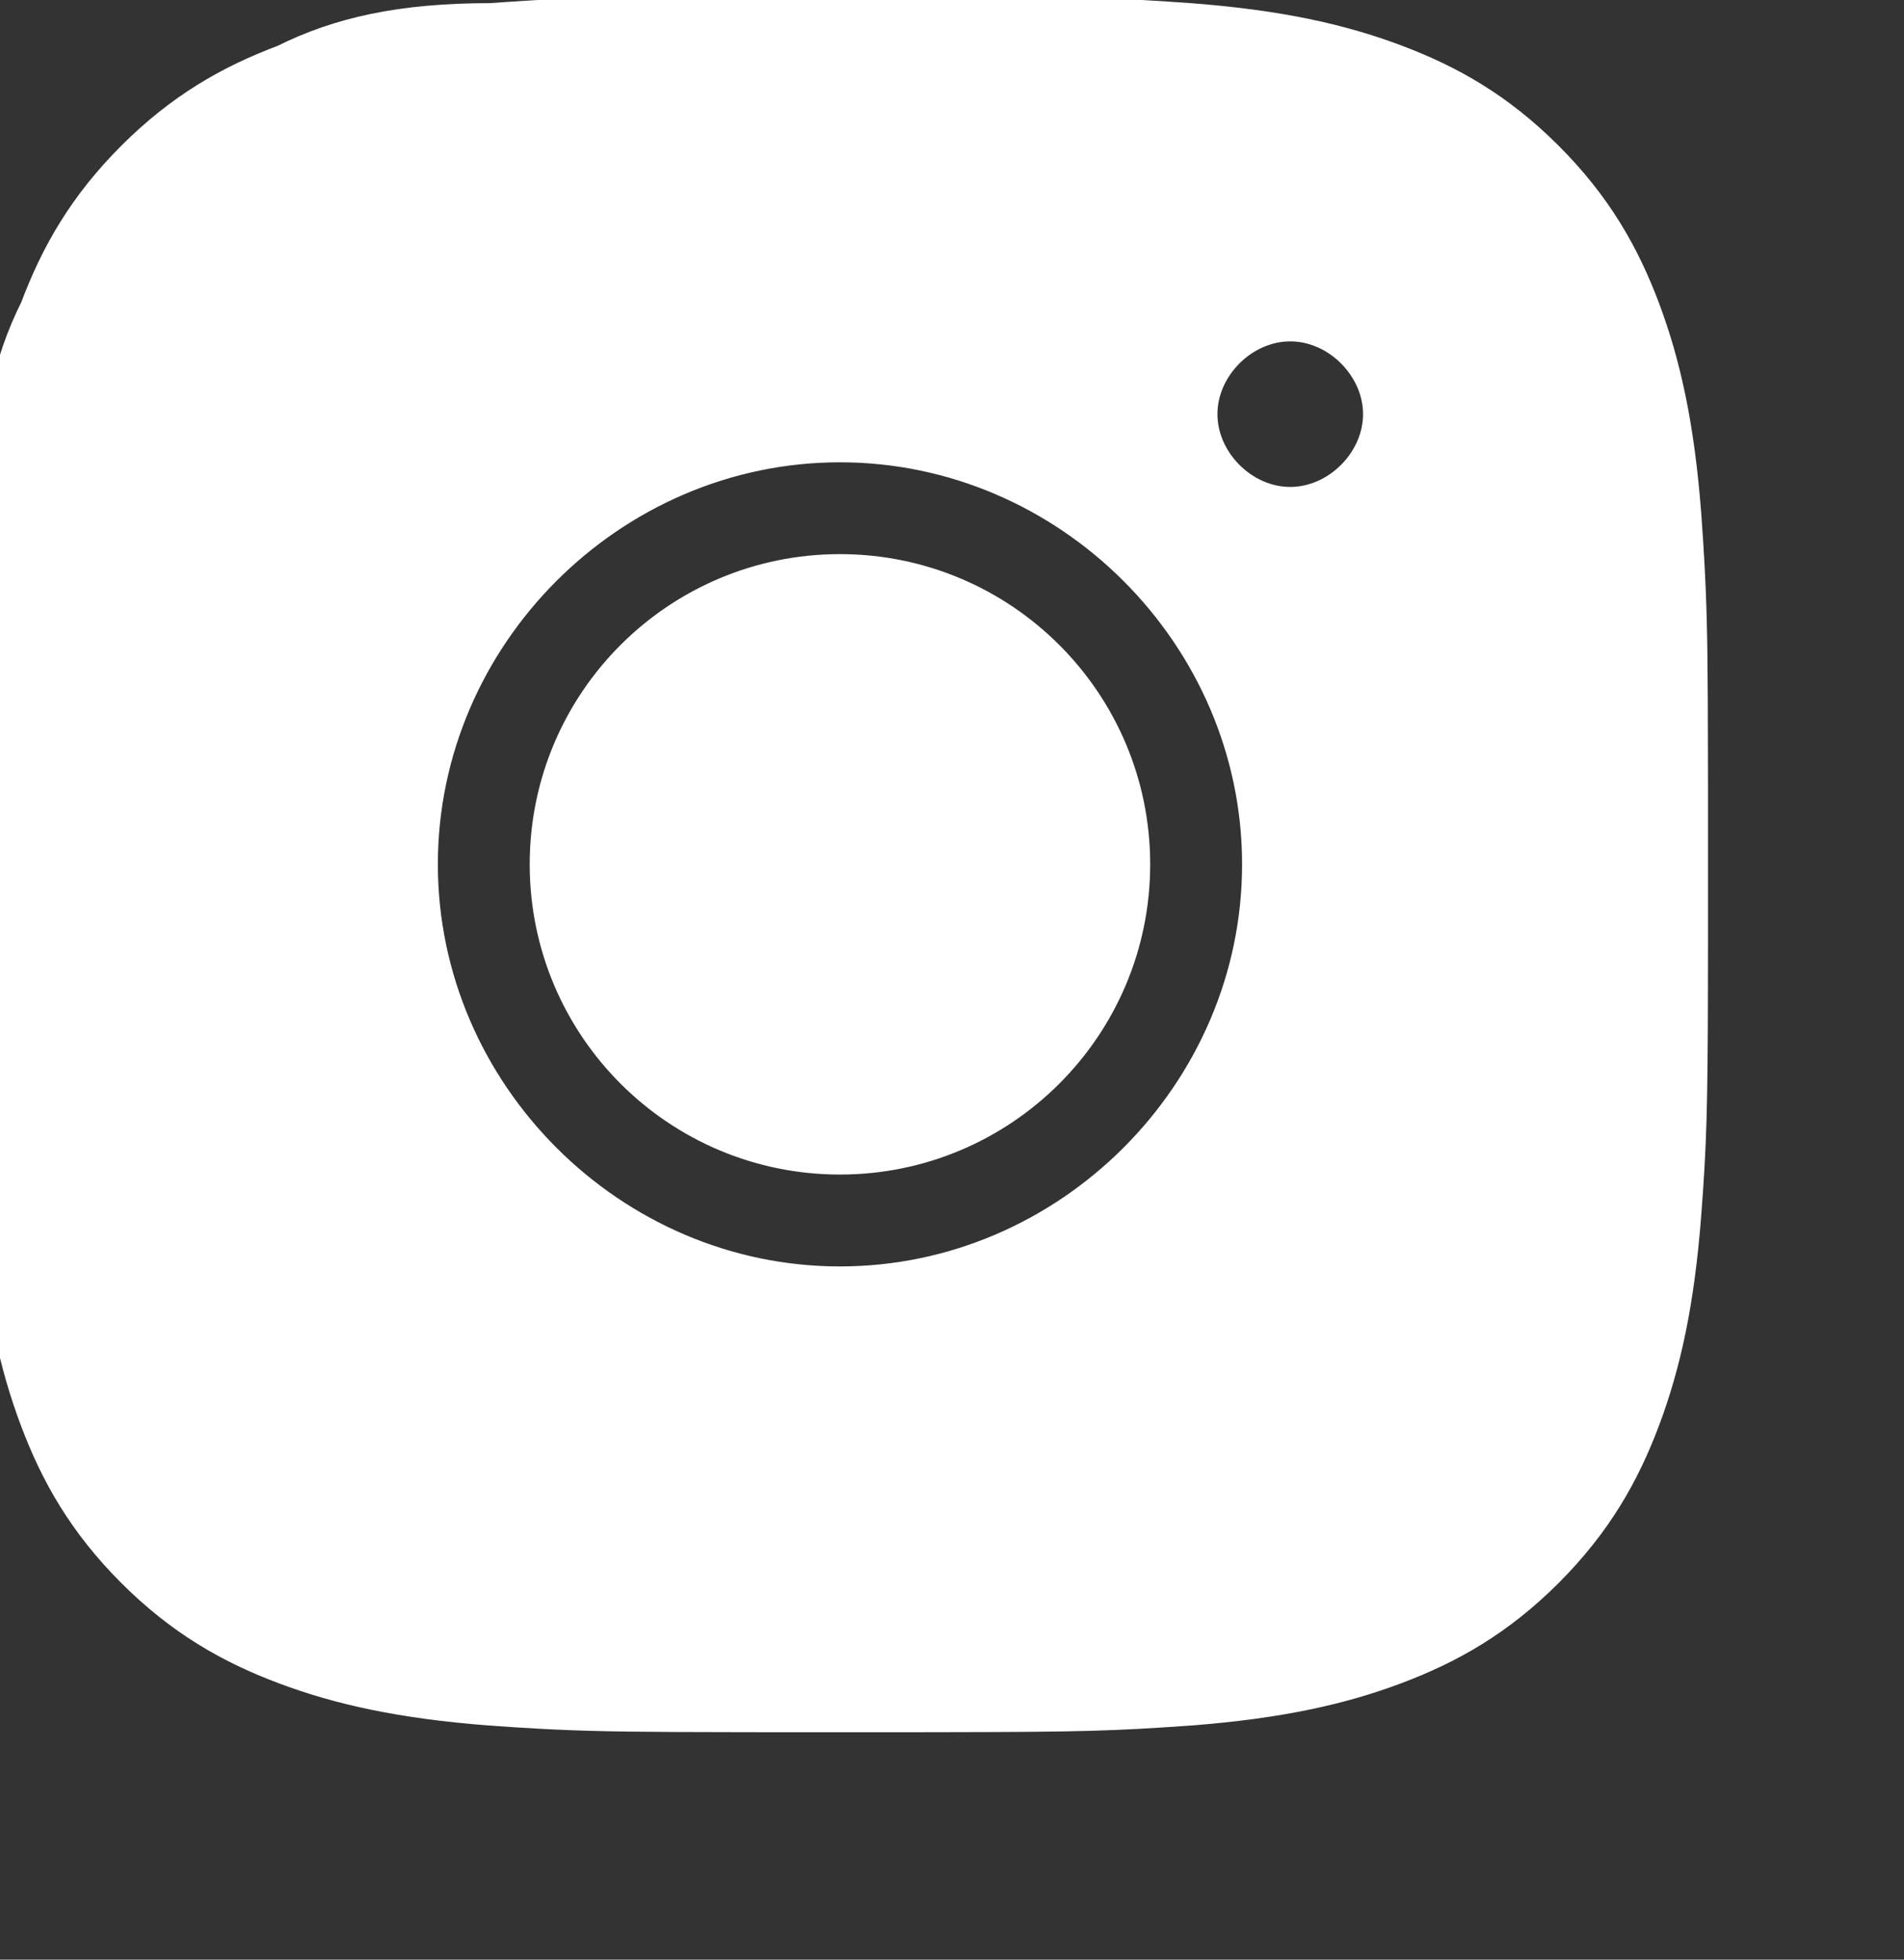 <?xml version="1.0" encoding="UTF-8"?>
<svg width="34px" height="35px" viewBox="0 0 34 35" version="1.1" xmlns="http://www.w3.org/2000/svg" xmlns:xlink="http://www.w3.org/1999/xlink">
    <rect x="0" y="0" width="34" height="35" fill="#333333" stroke="none"/>
    <title>25A7949B-847D-42D8-910F-BD3773AA3C2E</title>
    <g id="Page-1" stroke="#FFFFFF" stroke-width="1" fill="#FFFFFF" fill-rule="evenodd">
        <g id="Start-01" transform="translate(-230, -5442)" fill="#FFFFFF">
            <g id="Misc/Footer" transform="translate(0, 4803)">
                <g id="Group-28-Copy" transform="translate(230, 498.438)">
                    <g id="Ikon/facebook-Copy" transform="translate(0, 141)">
                        <path d="M23.04,8.759 C22.08,8.759 21.24,7.919 21.24,6.959 C21.24,5.999 22.08,5.159 23.04,5.159 C24,5.159 24.84,5.999 24.84,6.959 C24.84,7.919 24,8.759 23.04,8.759 M14.999,22.681 C10.799,22.681 7.319,19.2 7.319,14.999 C7.319,10.799 10.799,7.319 14.999,7.319 C19.2,7.319 22.68,10.799 22.68,14.999 C22.68,19.2 19.2,22.681 14.999,22.681 M16.623,-0.001 C16.717,-0.001 16.808,-0.001 16.897,-0.001 L17.632,0.001 C19.431,0.007 20.018,0.031 21.24,0.118 C22.8,0.238 23.88,0.479 24.84,0.839 C25.8,1.199 26.64,1.679 27.48,2.519 C28.319,3.359 28.8,4.199 29.16,5.159 C29.519,6.119 29.76,7.199 29.88,8.759 C29.906,9.115 29.926,9.418 29.941,9.712 L29.959,10.089 C29.99,10.807 29.997,11.593 29.999,13.102 L30,13.666 C30,13.765 30,13.867 30,13.972 L30,16.001 C30,16.104 30,16.205 30,16.302 L29.999,17.116 C29.995,19.368 29.975,20.002 29.88,21.24 C29.76,22.8 29.519,23.881 29.16,24.84 C28.8,25.8 28.319,26.64 27.48,27.481 C26.64,28.32 25.8,28.8 24.84,29.16 C23.88,29.52 22.8,29.76 21.24,29.881 C19.865,29.979 19.294,29.996 16.897,29.999 L16.333,30 C16.234,30 16.131,30 16.026,30 L13.972,30 C13.867,30 13.765,30 13.666,30 L13.102,29.999 C11.504,29.997 10.717,29.989 9.963,29.954 L9.712,29.942 C9.418,29.926 9.115,29.907 8.759,29.881 C7.199,29.76 6.119,29.52 5.159,29.16 C4.199,28.8 3.359,28.32 2.519,27.481 C1.679,26.64 1.199,25.8 0.839,24.84 C0.479,23.881 0.238,22.8 0.118,21.24 C0.094,20.894 0.074,20.599 0.059,20.313 L0.041,19.947 C0.014,19.334 0.004,18.68 0.001,17.572 L-0.001,16.85 C-0.001,16.763 -0.001,16.673 -0.001,16.581 L-0.001,13.376 C-0.001,13.282 -0.001,13.191 -0.001,13.102 L0.001,12.367 C0.005,11.168 0.017,10.507 0.051,9.838 L0.064,9.585 C0.079,9.33 0.097,9.064 0.118,8.759 C0.118,7.199 0.358,6.119 0.839,5.159 C1.199,4.199 1.679,3.359 2.519,2.519 C3.359,1.679 4.199,1.199 5.159,0.839 C6.119,0.358 7.199,0.118 8.759,0.118 C9.064,0.097 9.33,0.079 9.585,0.064 L9.838,0.051 C10.507,0.017 11.168,0.005 12.367,0.001 L13.102,-0.001 C13.191,-0.001 13.282,-0.001 13.376,-0.001 Z M14.999,9.959 C12.215,9.959 9.959,12.215 9.959,14.999 C9.959,17.783 12.215,20.04 14.999,20.04 C17.782,20.04 20.039,17.783 20.039,14.999 C20.039,12.215 17.782,9.959 14.999,9.959 Z" id="Fill-3-Copy"></path>
                    </g>
                </g>
            </g>
        </g>
    </g>
</svg>